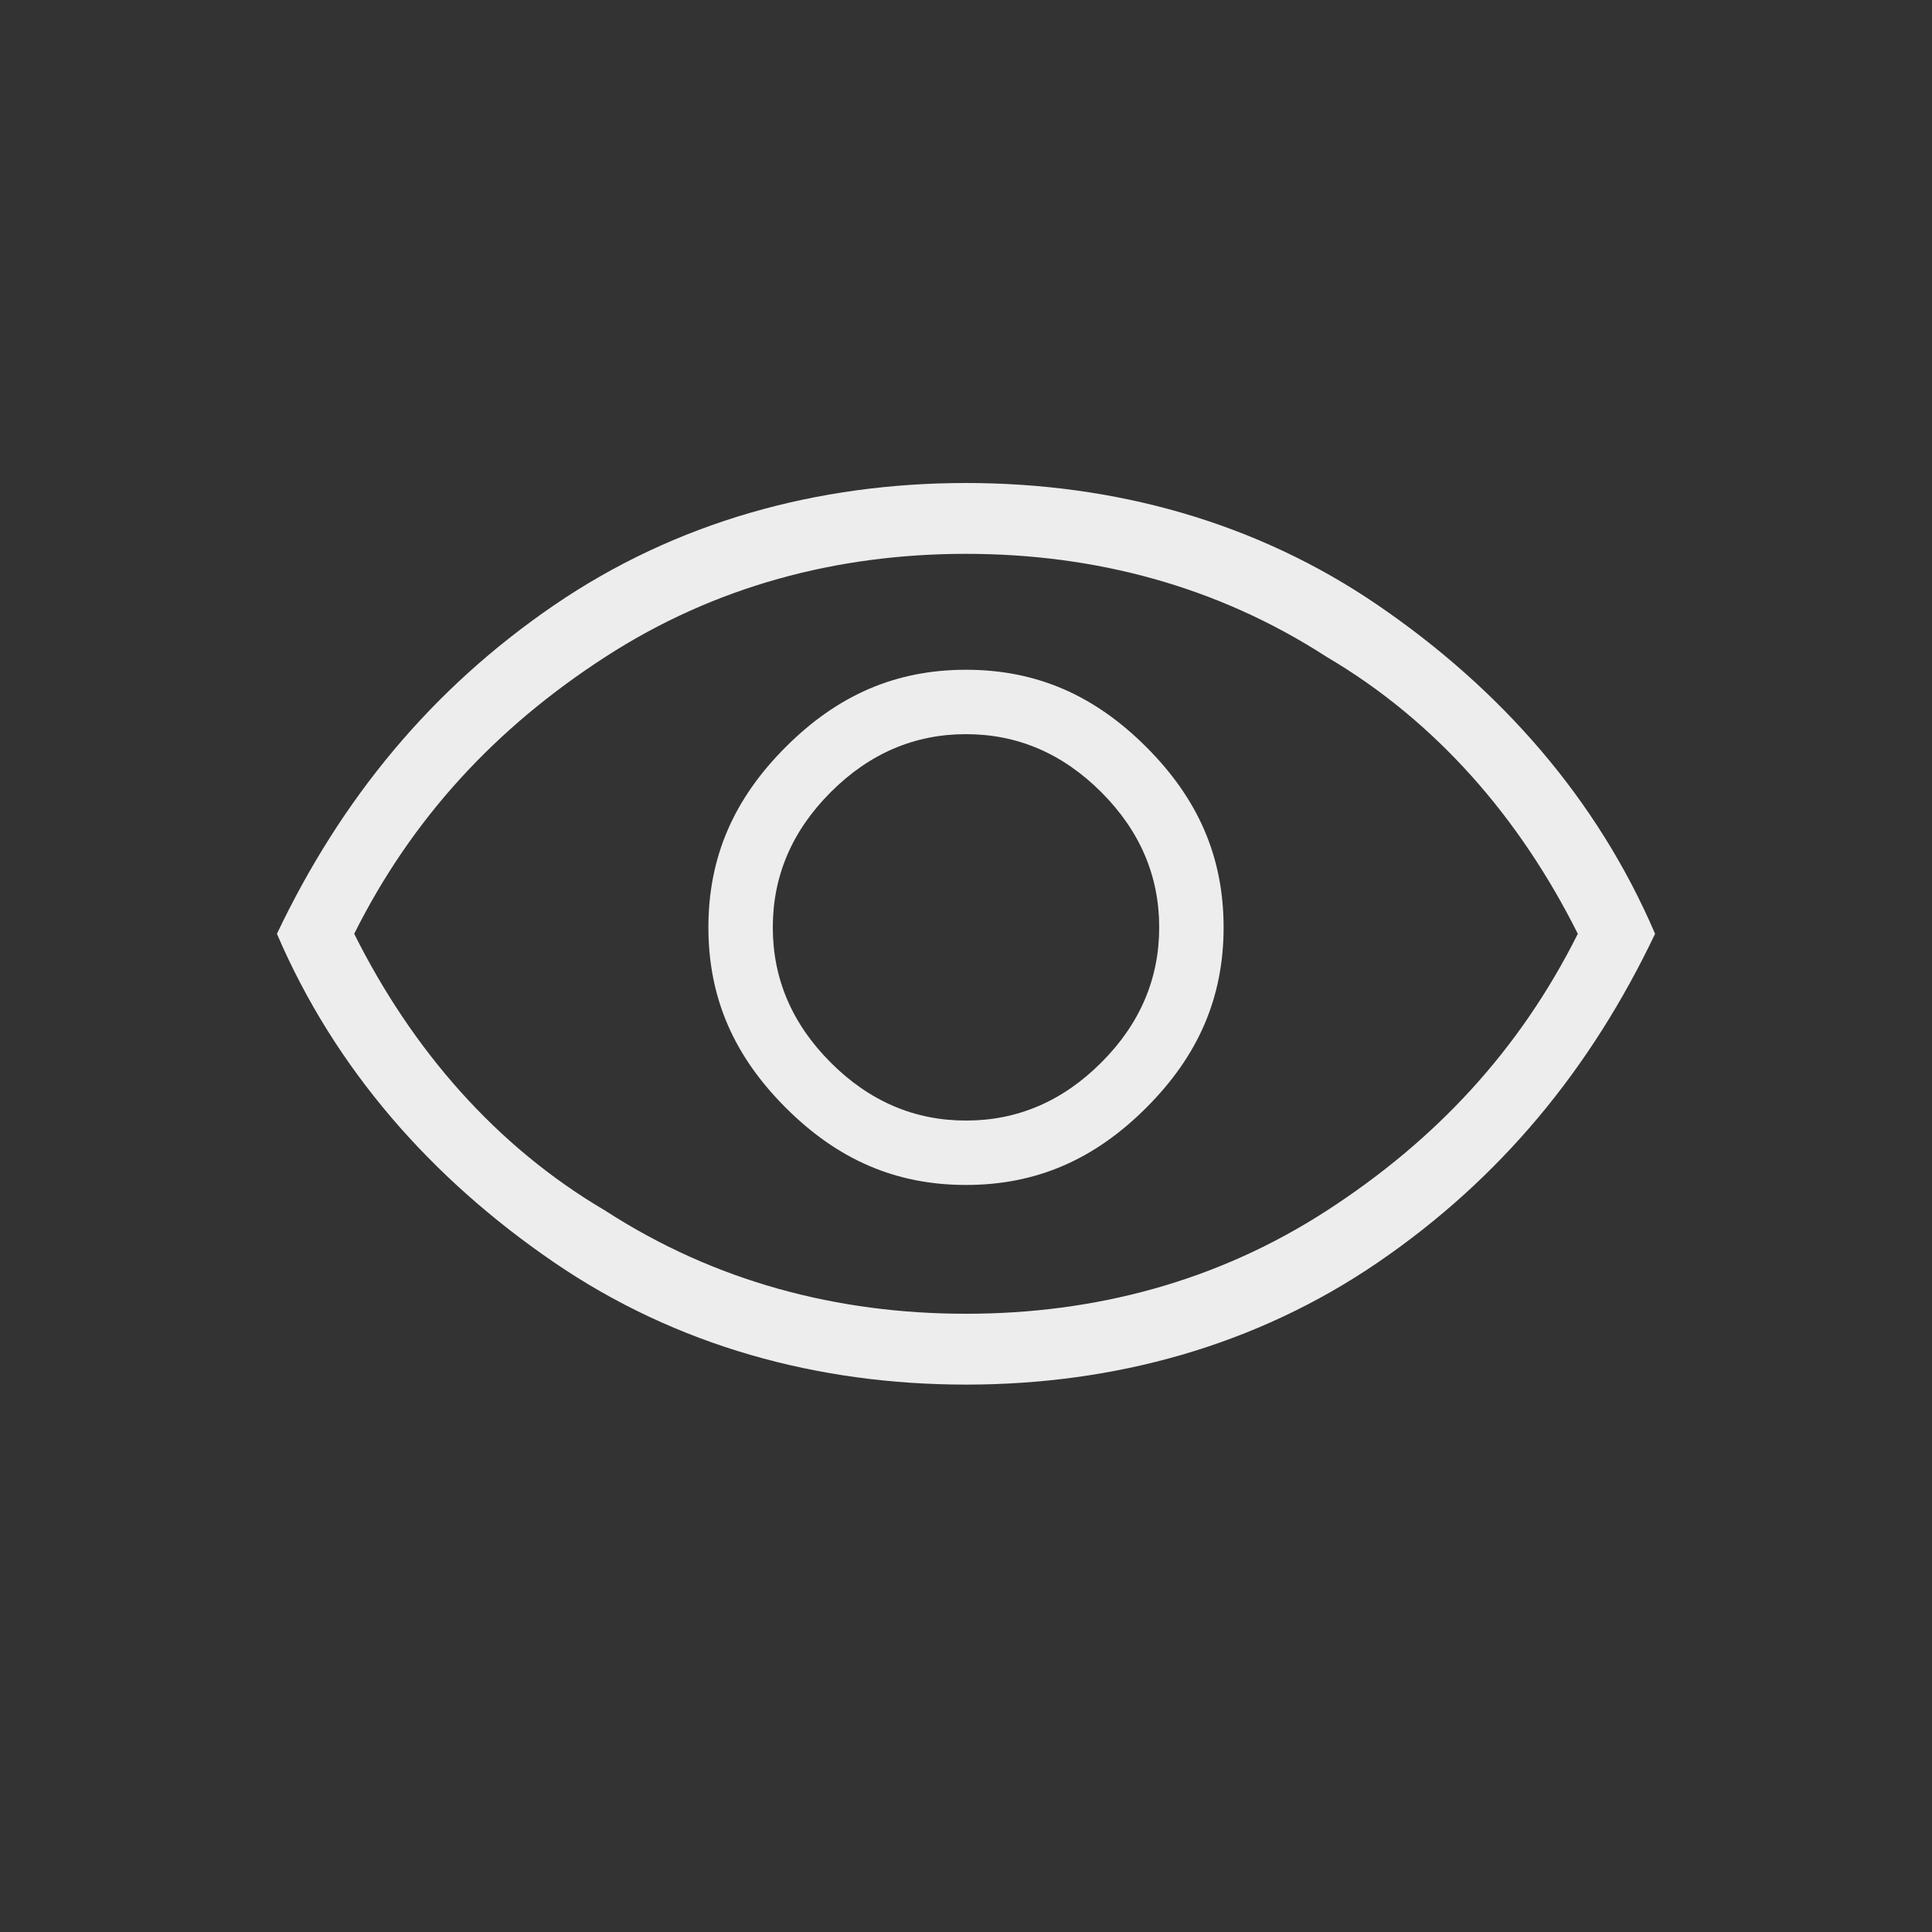 <?xml version="1.0" encoding="UTF-8"?>
<svg id="Capa_1" data-name="Capa 1" xmlns="http://www.w3.org/2000/svg" xmlns:xlink="http://www.w3.org/1999/xlink" version="1.1" viewBox="0 0 30 30">
  <rect x="0" y="0" width="30" height="30" fill="#333333" stroke="none"/>
  <defs>
    <style>
      .cls-1 {
        mask: url(#mask);
      }

      .cls-2 {
        fill: #ededed;
      }

      .cls-2, .cls-3 {
        stroke-width: 0px;
      }

      .cls-3 {
        fill: #d9d9d9;
      }
    </style>
    <mask id="mask" x="2" y="2" width="26" height="26" maskUnits="userSpaceOnUse">
      <g id="mask0_4877_9970" data-name="mask0 4877 9970">
        <rect class="cls-3" x="2" y="2" width="26" height="26"/>
      </g>
    </mask>
  </defs>
  <g class="cls-1">
    <path class="cls-2" d="M15,18.4c1.1,0,2-.4,2.8-1.2.8-.8,1.2-1.7,1.2-2.8s-.4-2-1.2-2.8-1.7-1.2-2.8-1.2-2,.4-2.8,1.2c-.8.8-1.2,1.7-1.2,2.8s.4,2,1.2,2.8c.8.8,1.7,1.2,2.8,1.2ZM15,17.4c-.8,0-1.5-.3-2.1-.9-.6-.6-.9-1.3-.9-2.1s.3-1.5.9-2.1c.6-.6,1.3-.9,2.1-.9s1.5.3,2.1.9c.6.6.9,1.3.9,2.1s-.3,1.5-.9,2.1c-.6.6-1.3.9-2.1.9ZM15,21.5c-2.3,0-4.5-.6-6.4-1.9-1.9-1.3-3.4-3-4.3-5.1,1-2.1,2.4-3.8,4.3-5.1,1.9-1.3,4.1-1.9,6.4-1.9s4.5.6,6.4,1.9,3.4,3,4.3,5.1c-1,2.1-2.4,3.8-4.3,5.1-1.9,1.3-4.1,1.9-6.4,1.9ZM15,20.4c2,0,3.9-.5,5.6-1.6,1.7-1.1,3-2.5,3.9-4.3-.9-1.8-2.2-3.3-3.9-4.3-1.7-1.1-3.6-1.6-5.6-1.6s-3.9.5-5.6,1.6c-1.7,1.1-3,2.5-3.9,4.3.9,1.8,2.2,3.3,3.9,4.3,1.7,1.1,3.6,1.6,5.6,1.6Z"/>
  </g>
</svg>